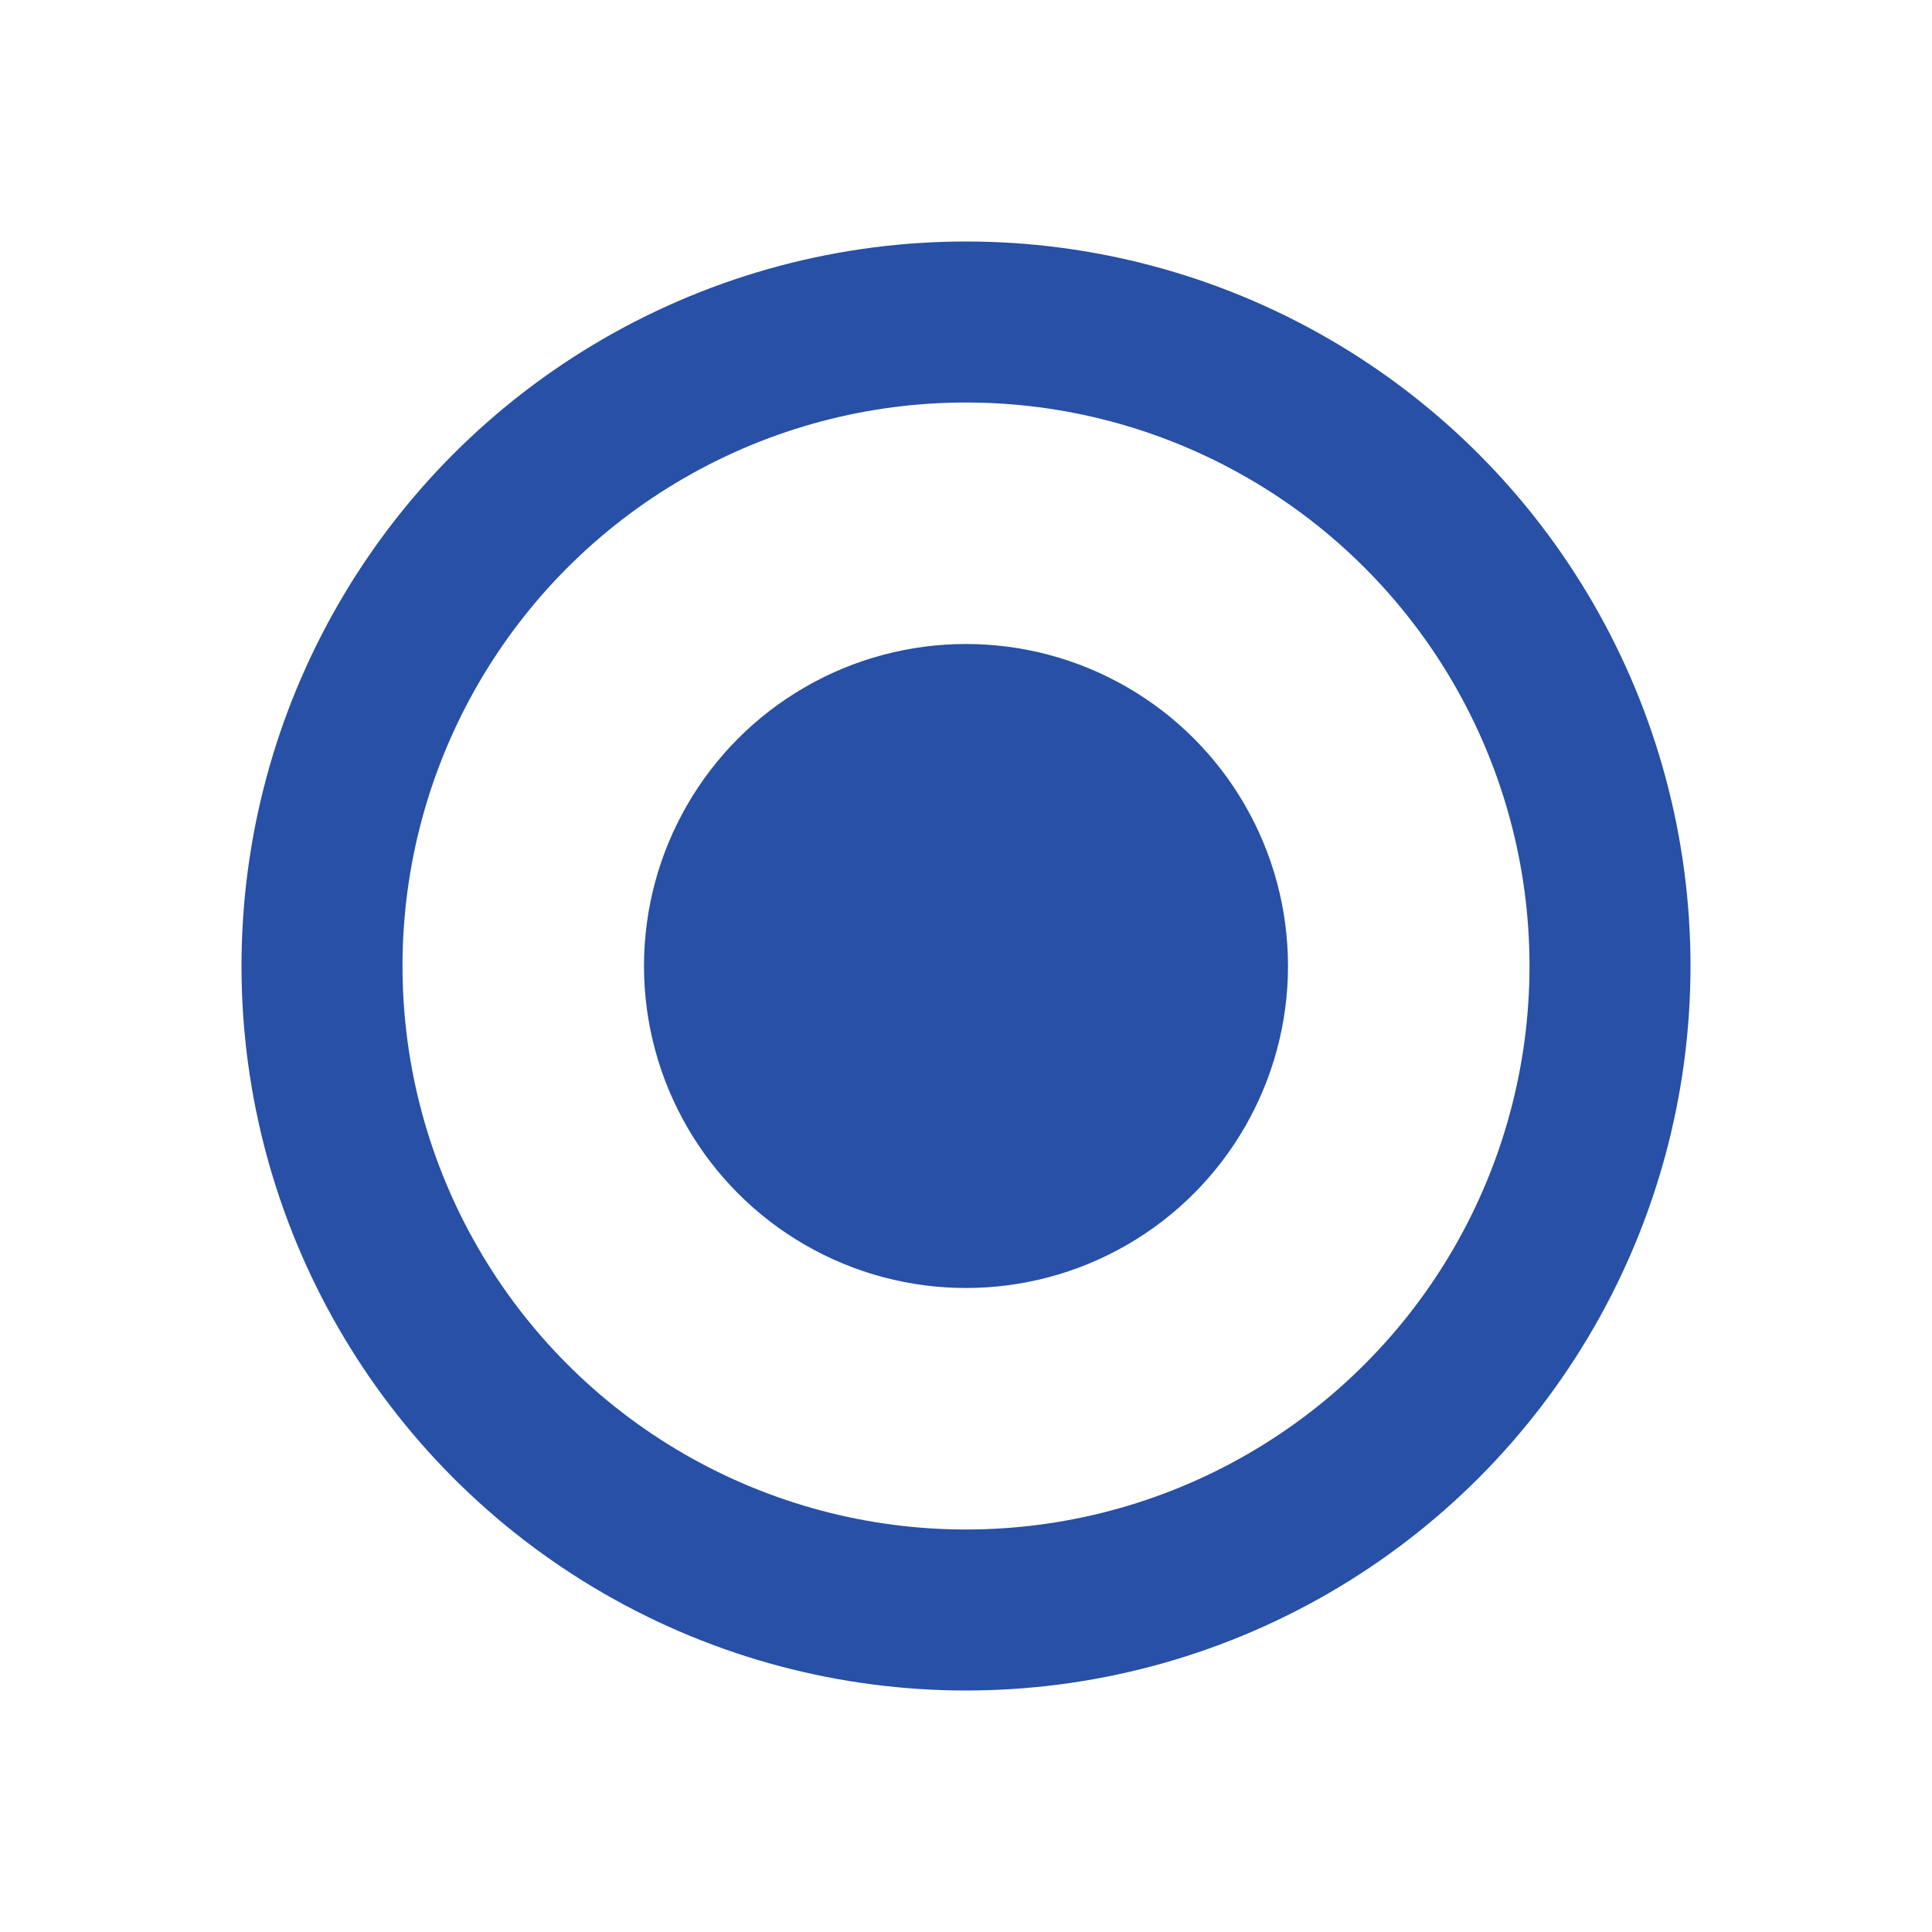 <svg width="24" height="24" viewBox="0 0 24 24" fill="none" xmlns="http://www.w3.org/2000/svg">
<circle cx="12" cy="12" r="8" stroke="#2750A6" stroke-width="2" fill="none"/>
<circle cx="12" cy="12" r="4" fill="#2750A6"/>
</svg>